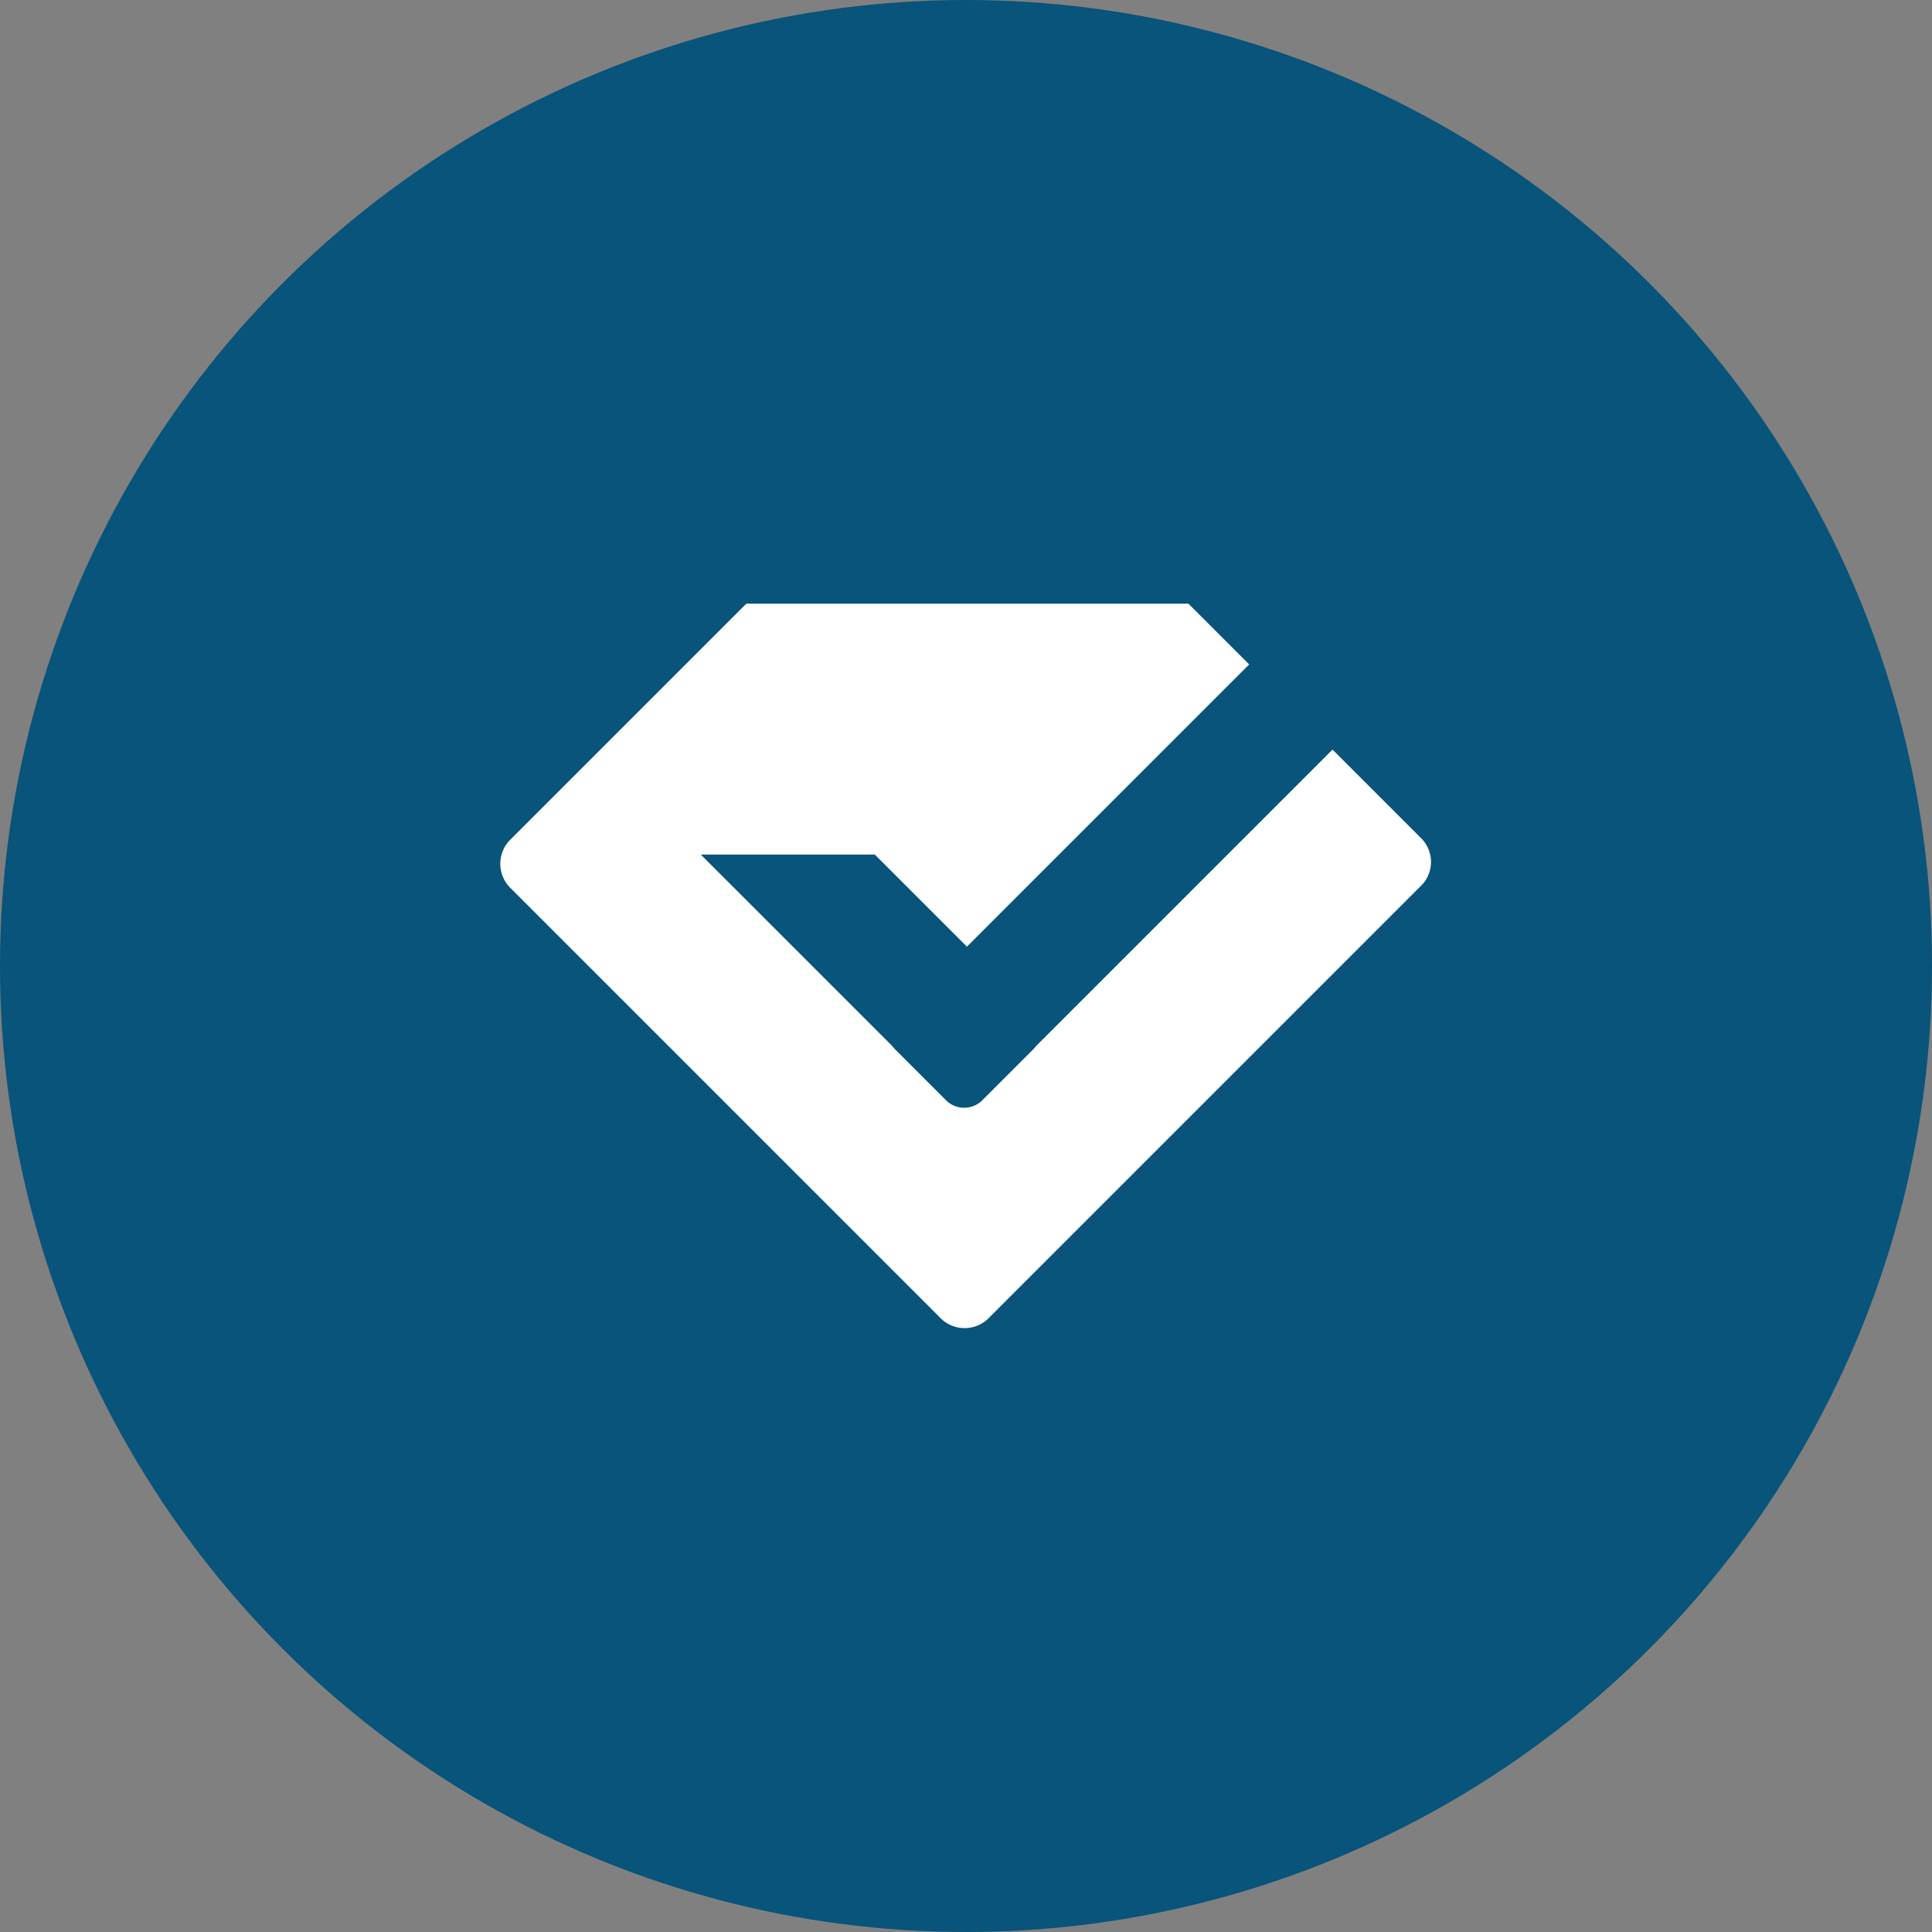 <svg id="3b7103e7-e975-4a4a-a3e2-594eb54c18d5" data-name="Layer 1" xmlns="http://www.w3.org/2000/svg" viewBox="0 0 41.96 41.96"><rect x="0" y="0" width="41.96" height="41.96" fill="#808080" stroke="none"/><title>Icon-Team-Ryte-Certification</title><circle cx="20.98" cy="20.98" r="20.98" style="fill:#08547a"/><path d="M30.89,18.23l-1.95-1.95-6.43,6.43-.06.07-1.13,1.13a.56.56,0,0,1-.76,0l-1.13-1.13-.06-.07-4.15-4.15H19l2,2,6.13-6.13-1.32-1.32h-9.6l-5.15,5.15a.74.74,0,0,0,0,1l9.39,9.39a.74.74,0,0,0,1,0l9.39-9.39A.73.73,0,0,0,30.89,18.23Z" style="fill:#fff"/></svg>